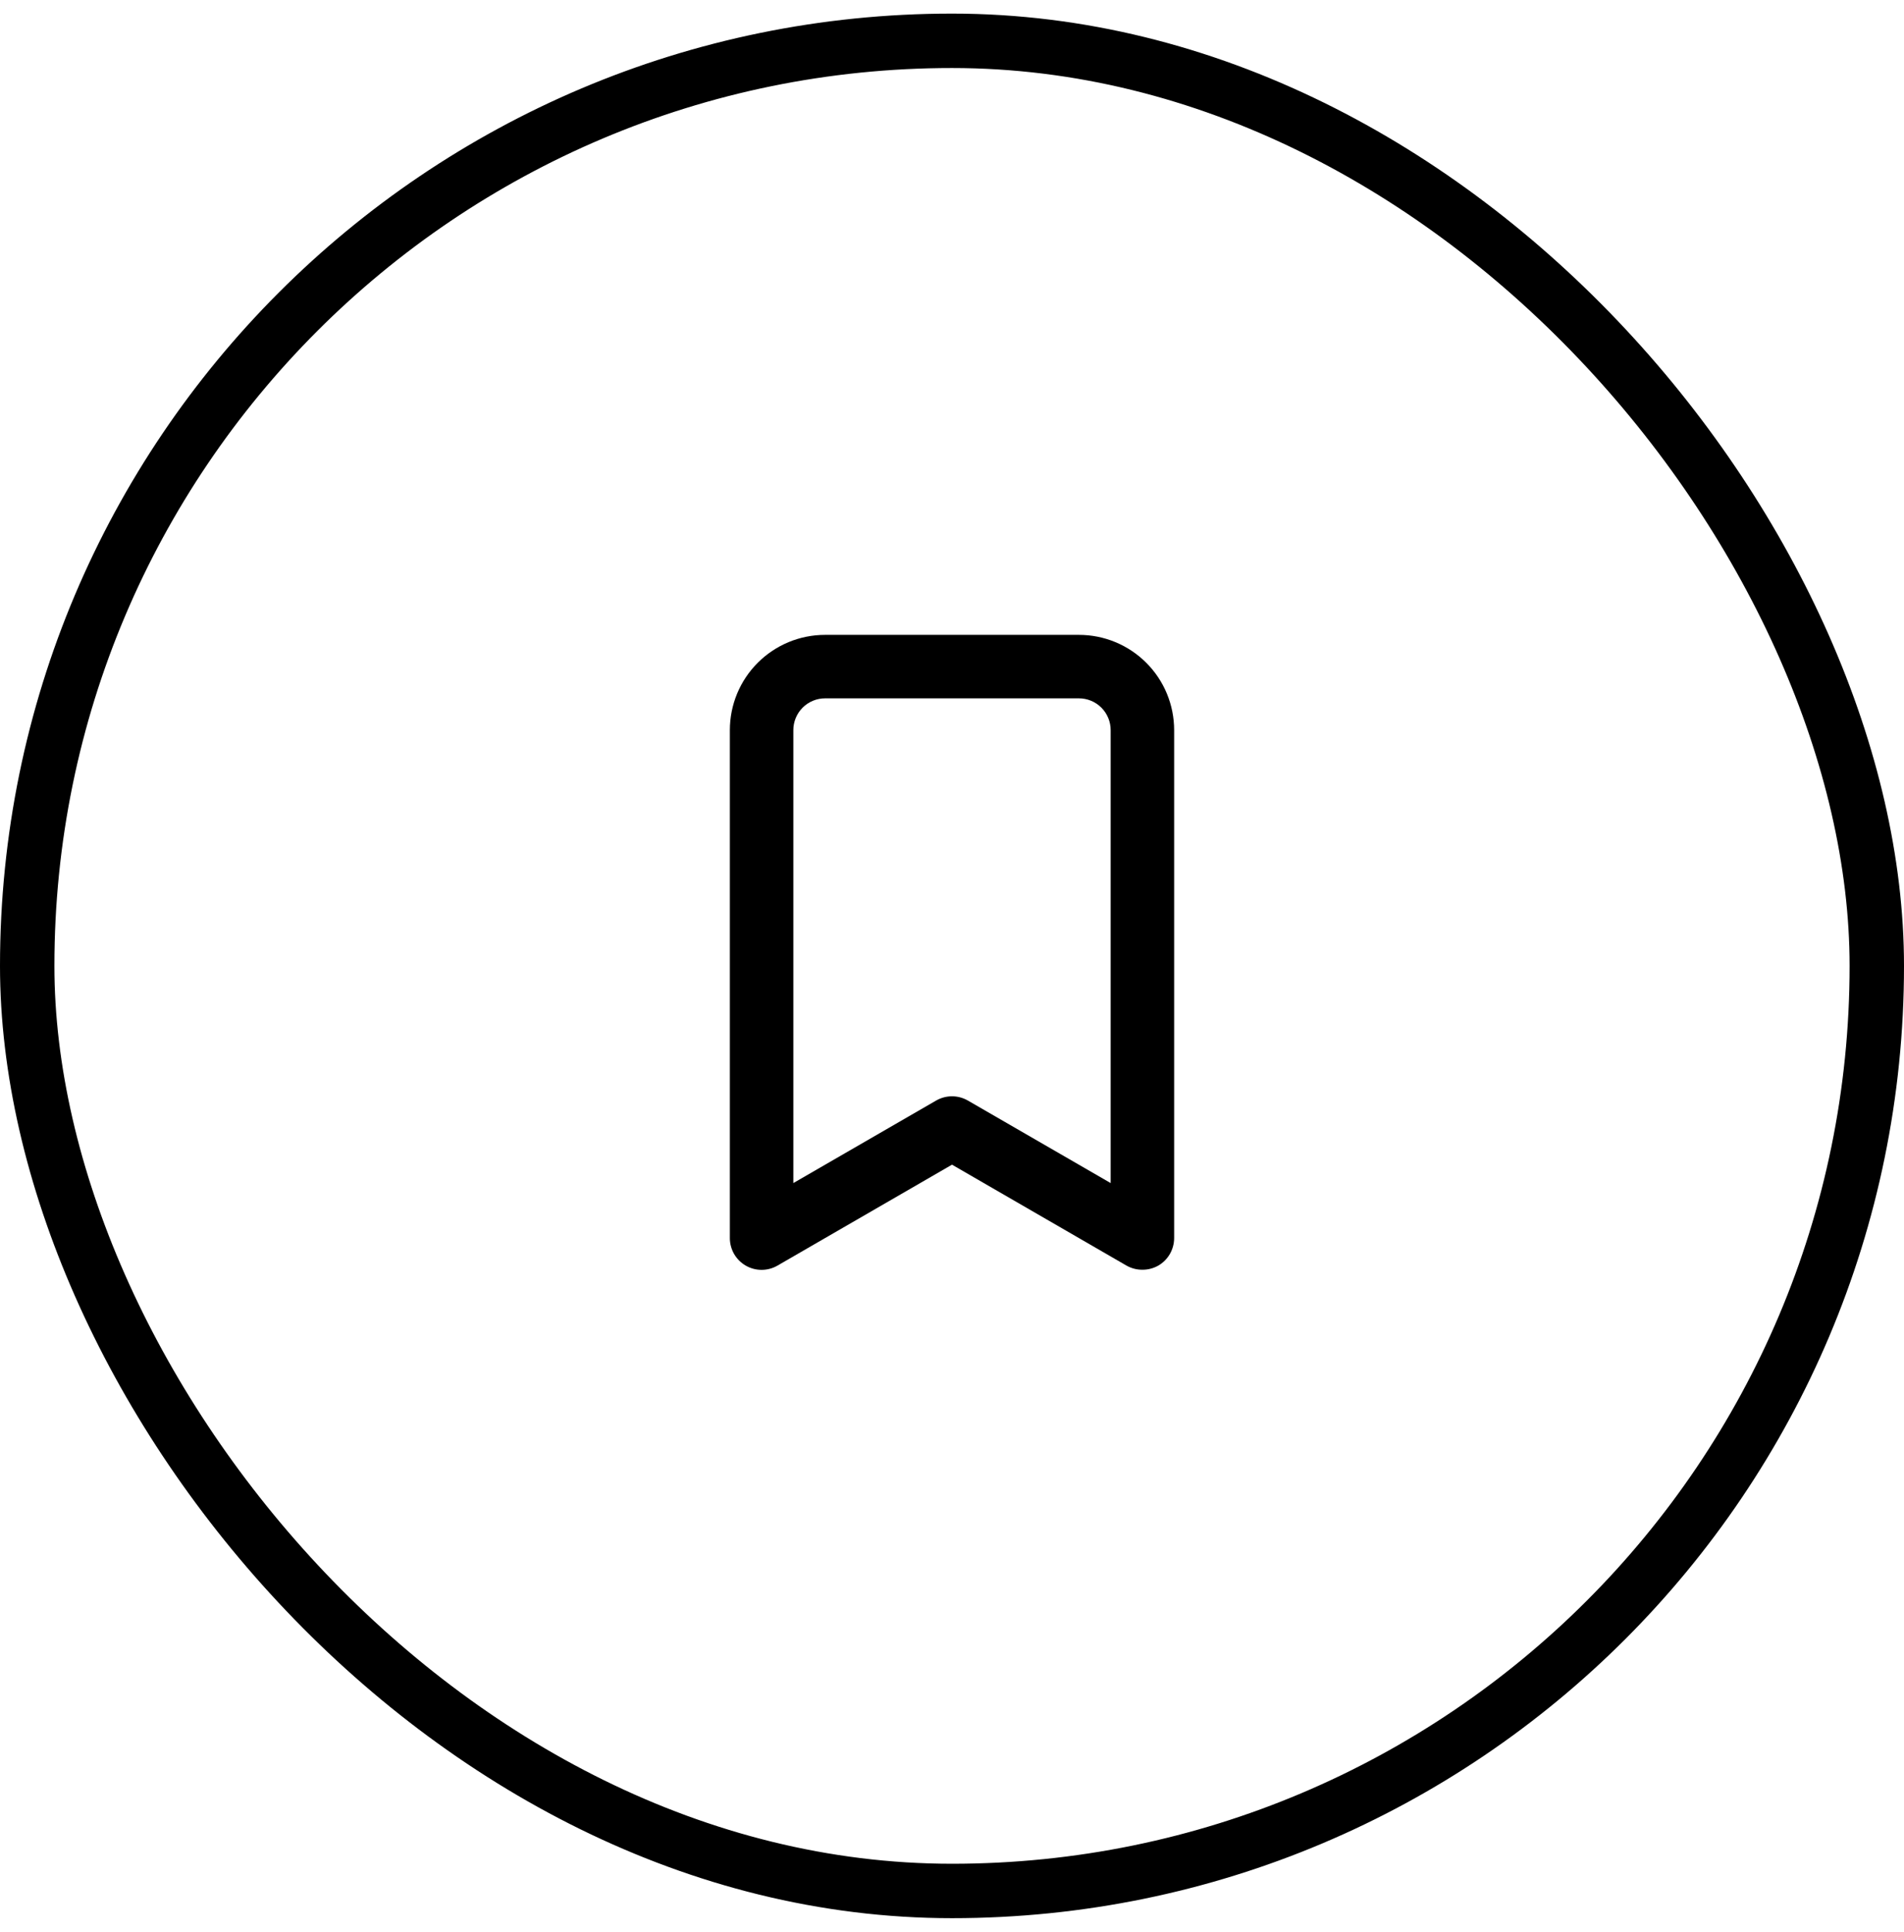 <svg width="70" height="71" viewBox="0 0 70 71" fill="none" xmlns="http://www.w3.org/2000/svg">
<rect x="1" y="1.5" width="68" height="68" rx="34" stroke="black" stroke-width="2"/>
<path d="M39.667 23.334H30.333C29.405 23.334 28.515 23.703 27.858 24.359C27.202 25.015 26.833 25.906 26.833 26.834V45.501C26.832 45.706 26.886 45.908 26.988 46.087C27.091 46.265 27.239 46.413 27.417 46.516C27.594 46.618 27.795 46.672 28 46.672C28.205 46.672 28.406 46.618 28.583 46.516L35 42.806L41.417 46.516C41.594 46.616 41.796 46.669 42 46.667C42.204 46.669 42.406 46.616 42.583 46.516C42.761 46.413 42.909 46.265 43.011 46.087C43.114 45.908 43.167 45.706 43.167 45.501V26.834C43.167 25.906 42.798 25.015 42.142 24.359C41.485 23.703 40.595 23.334 39.667 23.334ZM40.833 43.482L35.583 40.449C35.406 40.347 35.205 40.293 35 40.293C34.795 40.293 34.594 40.347 34.417 40.449L29.167 43.482V26.834C29.167 26.525 29.29 26.228 29.508 26.009C29.727 25.79 30.024 25.667 30.333 25.667H39.667C39.976 25.667 40.273 25.79 40.492 26.009C40.71 26.228 40.833 26.525 40.833 26.834V43.482Z" fill="black"/>
</svg>

